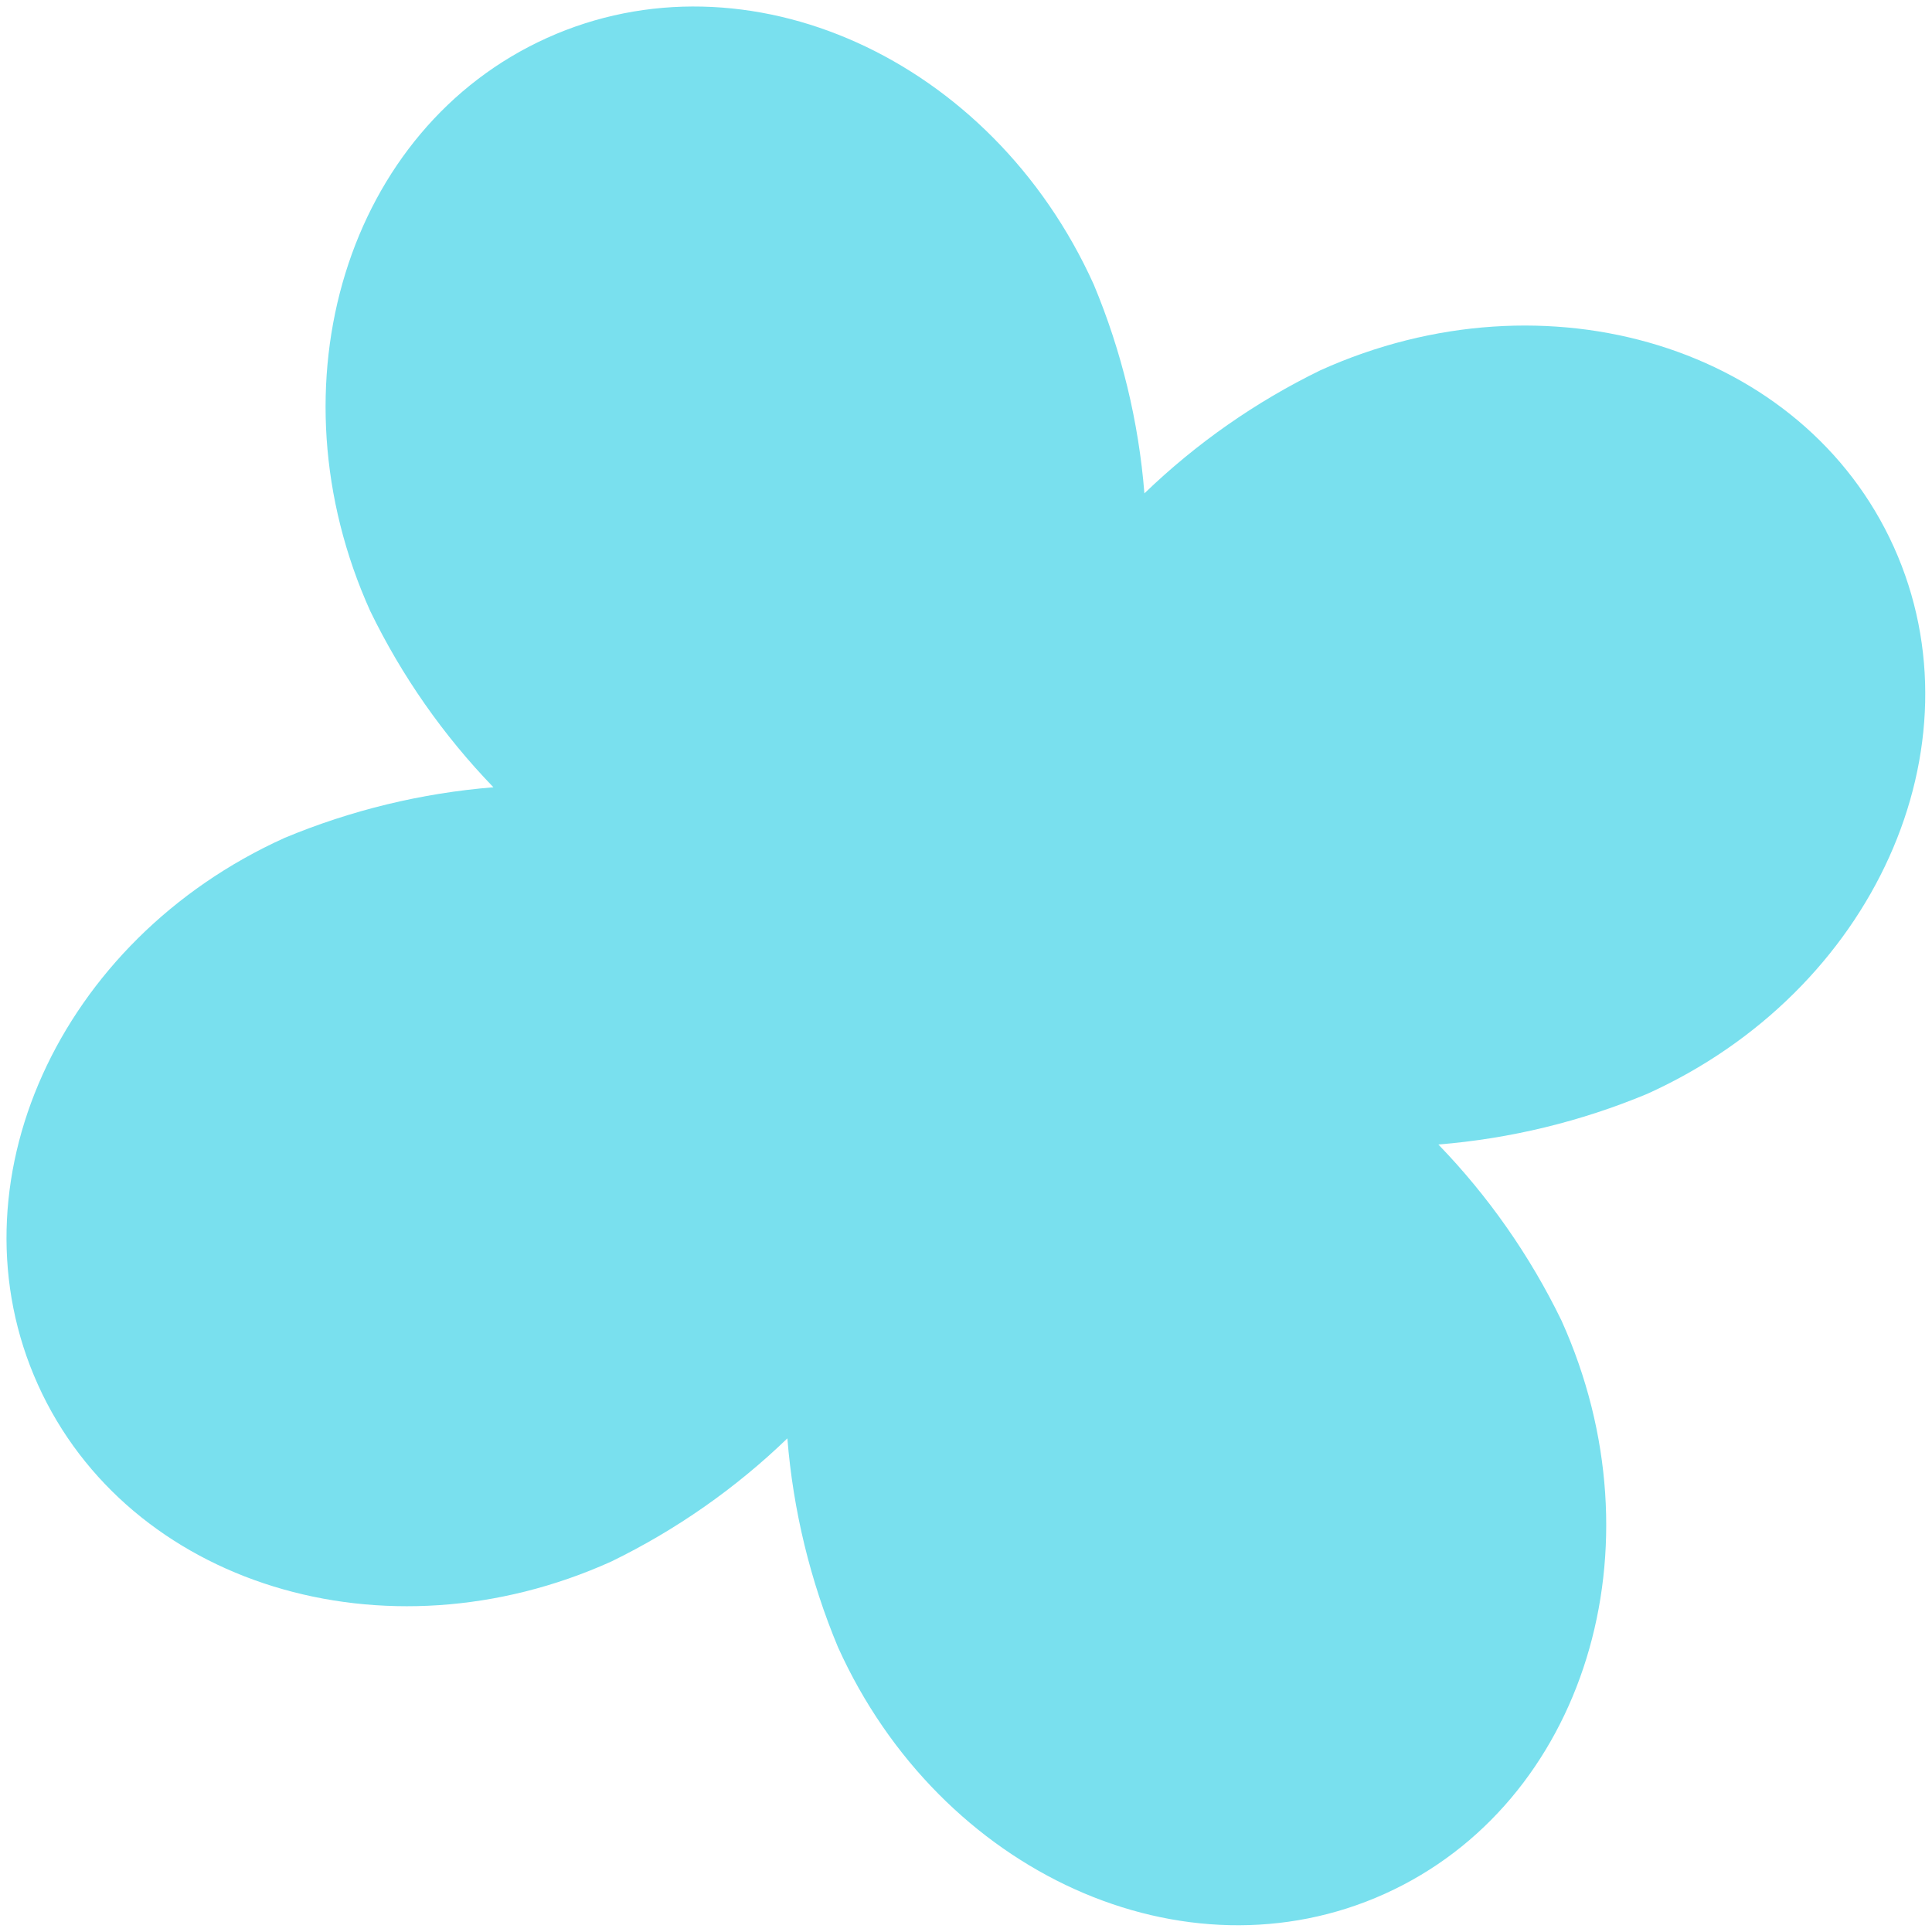 <svg width="137" height="137" viewBox="0 0 137 137" fill="none" xmlns="http://www.w3.org/2000/svg">
<g clip-path="url(#clip0_525_1615)">
<path d="M93.636 26.255C89.043 28.492 84.829 31.439 81.151 34.985C80.743 29.892 79.531 24.894 77.561 20.179C70.312 4.122 52.952 -3.703 38.787 2.691C24.622 9.086 19.003 27.268 26.258 43.34C28.491 47.936 31.438 52.15 34.989 55.826C29.896 56.238 24.899 57.45 20.183 59.415C4.127 66.664 -3.705 84.028 2.691 98.193C9.086 112.359 27.27 117.987 43.348 110.729C47.942 108.491 52.155 105.545 55.833 101.997C56.241 107.092 57.453 112.089 59.423 116.804C66.669 132.854 84.026 140.69 98.198 134.292C112.37 127.893 117.982 109.715 110.727 93.643C108.494 89.047 105.547 84.832 101.996 81.158C107.088 80.745 112.085 79.534 116.802 77.568C132.858 70.319 140.689 52.956 134.291 38.782C127.892 24.61 109.692 19.006 93.636 26.255Z" fill="#79E0EE"/>
</g>
<defs>
<clipPath id="clip0_525_1615">
<rect width="137" height="137" fill="white"/>
</clipPath>
</defs>
</svg>
